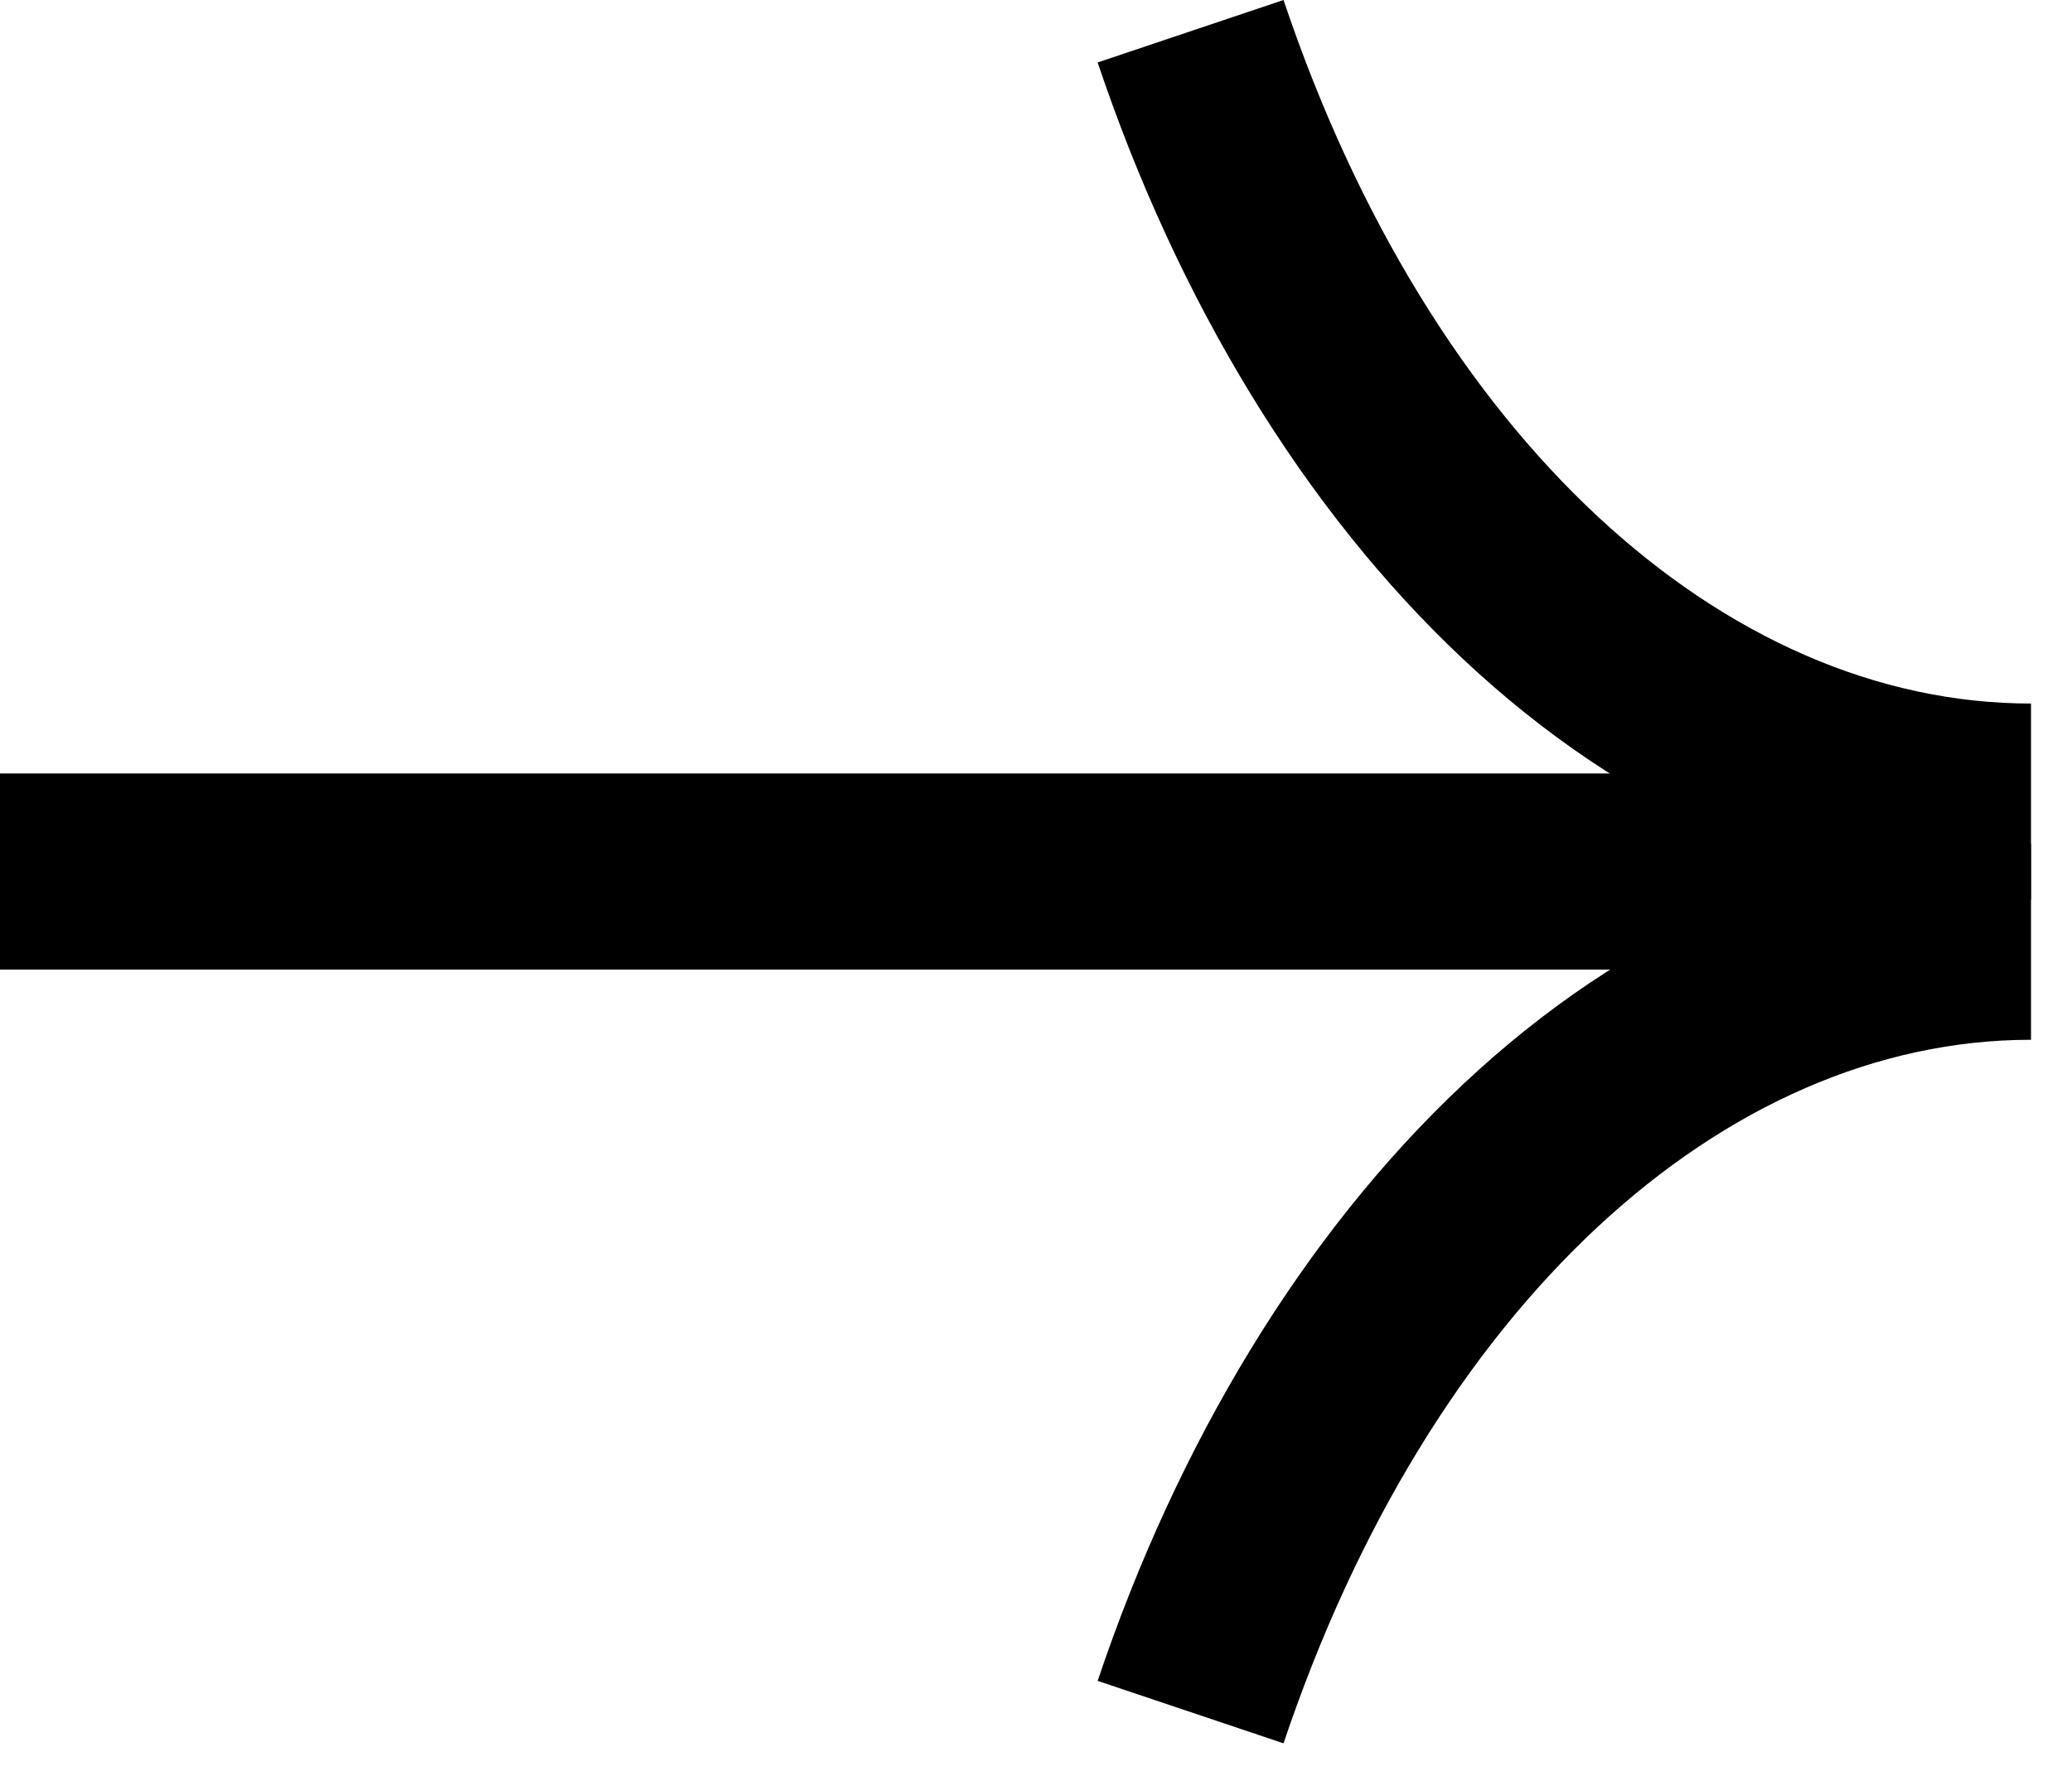 <svg xmlns="http://www.w3.org/2000/svg" fill="none" viewBox="0 0 28 24"><path fill="currentColor" fill-rule="evenodd" d="M17.345 0c1.99 5.92 5.948 9.508 10.101 9.508v2.65c-5.8 0-10.455-4.892-12.613-11.314Z" clip-rule="evenodd"/><path fill="currentColor" fill-rule="evenodd" d="M14.833 22.716c2.158-6.421 6.813-11.314 12.613-11.314v2.65c-4.153 0-8.111 3.589-10.101 9.508Z" clip-rule="evenodd"/><path fill="currentColor" fill-rule="evenodd" d="M0 10.453h26.5v2.65H0Z" clip-rule="evenodd"/></svg>